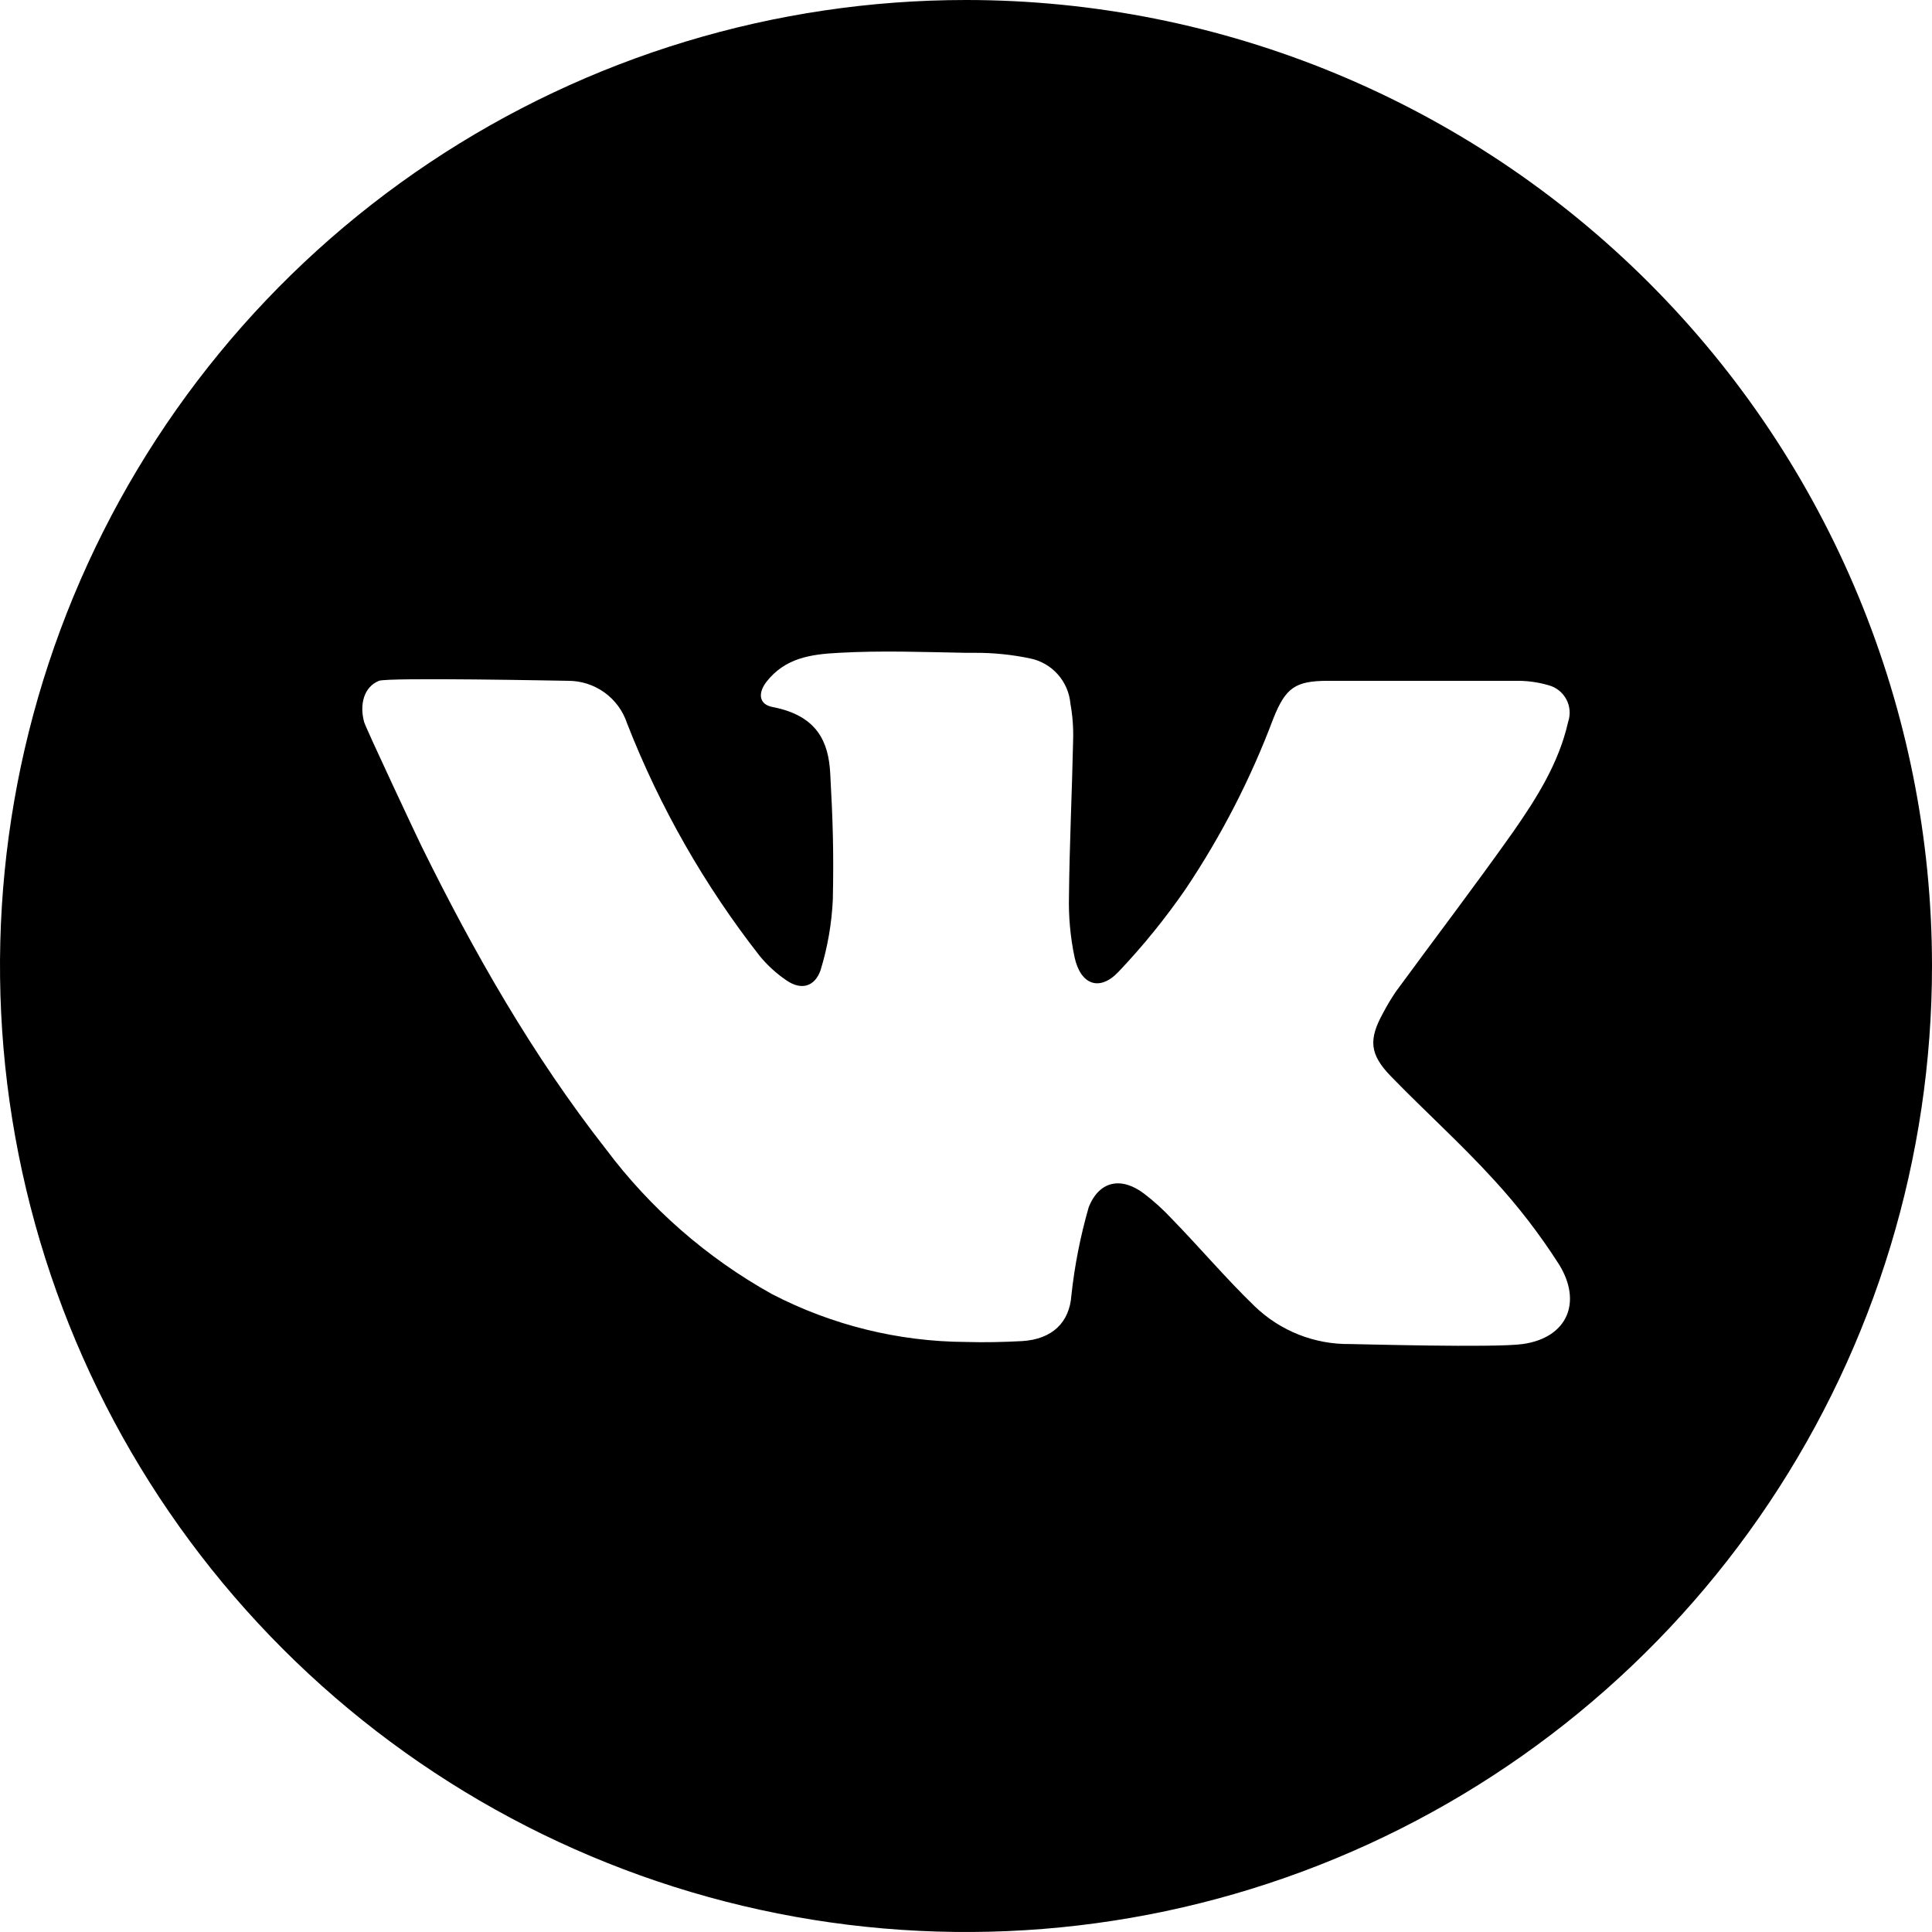 <?xml version="1.0" encoding="UTF-8"?> <svg xmlns="http://www.w3.org/2000/svg" width="80" height="80" viewBox="0 0 80 80" fill="none"> <path d="M40 0C32.089 0 24.355 2.346 17.777 6.741C11.199 11.136 6.072 17.384 3.045 24.693C0.017 32.002 -0.775 40.044 0.769 47.804C2.312 55.563 6.122 62.69 11.716 68.284C17.31 73.878 24.437 77.688 32.196 79.231C39.956 80.775 47.998 79.983 55.307 76.955C62.616 73.928 68.864 68.801 73.259 62.223C77.654 55.645 80 47.911 80 40C80 29.391 75.786 19.217 68.284 11.716C60.783 4.214 50.609 0 40 0V0ZM63.055 55.654C61.891 55.818 56.2 55.654 55.905 55.654C54.433 55.674 53.014 55.112 51.955 54.091C50.755 52.932 49.682 51.659 48.509 50.455C48.163 50.085 47.788 49.744 47.386 49.436C46.45 48.718 45.523 48.877 45.082 49.986C44.738 51.18 44.497 52.401 44.364 53.636C44.286 54.755 43.577 55.455 42.323 55.532C41.545 55.573 40.768 55.591 40 55.568C37.2 55.553 34.444 54.872 31.959 53.582C29.27 52.085 26.926 50.037 25.082 47.573C22.05 43.7 19.627 39.445 17.464 35.059C17.35 34.836 15.132 30.118 15.077 29.895C14.877 29.154 15.077 28.441 15.691 28.191C16.082 28.041 23.391 28.191 23.514 28.191C24.057 28.187 24.588 28.357 25.029 28.674C25.471 28.992 25.799 29.442 25.968 29.959C27.32 33.418 29.17 36.661 31.459 39.586C31.78 39.976 32.155 40.317 32.573 40.6C33.168 41.009 33.732 40.868 33.977 40.177C34.269 39.225 34.44 38.24 34.486 37.245C34.527 35.273 34.486 33.977 34.377 32.005C34.305 30.741 33.859 29.636 31.995 29.277C31.423 29.173 31.373 28.7 31.741 28.227C32.509 27.25 33.559 27.091 34.736 27.032C36.491 26.932 38.245 27 40 27.032H40.382C41.145 27.029 41.907 27.107 42.655 27.264C43.097 27.354 43.498 27.584 43.798 27.921C44.099 28.258 44.283 28.682 44.323 29.132C44.413 29.63 44.451 30.135 44.436 30.641C44.391 32.791 44.286 34.945 44.264 37.095C44.242 37.949 44.32 38.801 44.495 39.636C44.745 40.782 45.532 41.068 46.314 40.241C47.327 39.174 48.255 38.029 49.091 36.818C50.572 34.61 51.792 32.239 52.727 29.75C53.236 28.473 53.636 28.191 55 28.191H62.755C63.216 28.183 63.675 28.244 64.118 28.373C64.275 28.414 64.421 28.487 64.549 28.587C64.676 28.688 64.781 28.814 64.857 28.956C64.934 29.099 64.98 29.257 64.993 29.418C65.005 29.58 64.985 29.742 64.932 29.895C64.55 31.595 63.632 33.045 62.659 34.441C61.082 36.673 59.418 38.85 57.805 41.054C57.61 41.34 57.433 41.636 57.273 41.941C56.664 43.041 56.709 43.654 57.591 44.564C59 46.014 60.505 47.368 61.864 48.859C62.861 49.944 63.761 51.113 64.555 52.355C65.523 53.918 64.909 55.391 63.055 55.654Z" fill="black"></path> </svg> 
